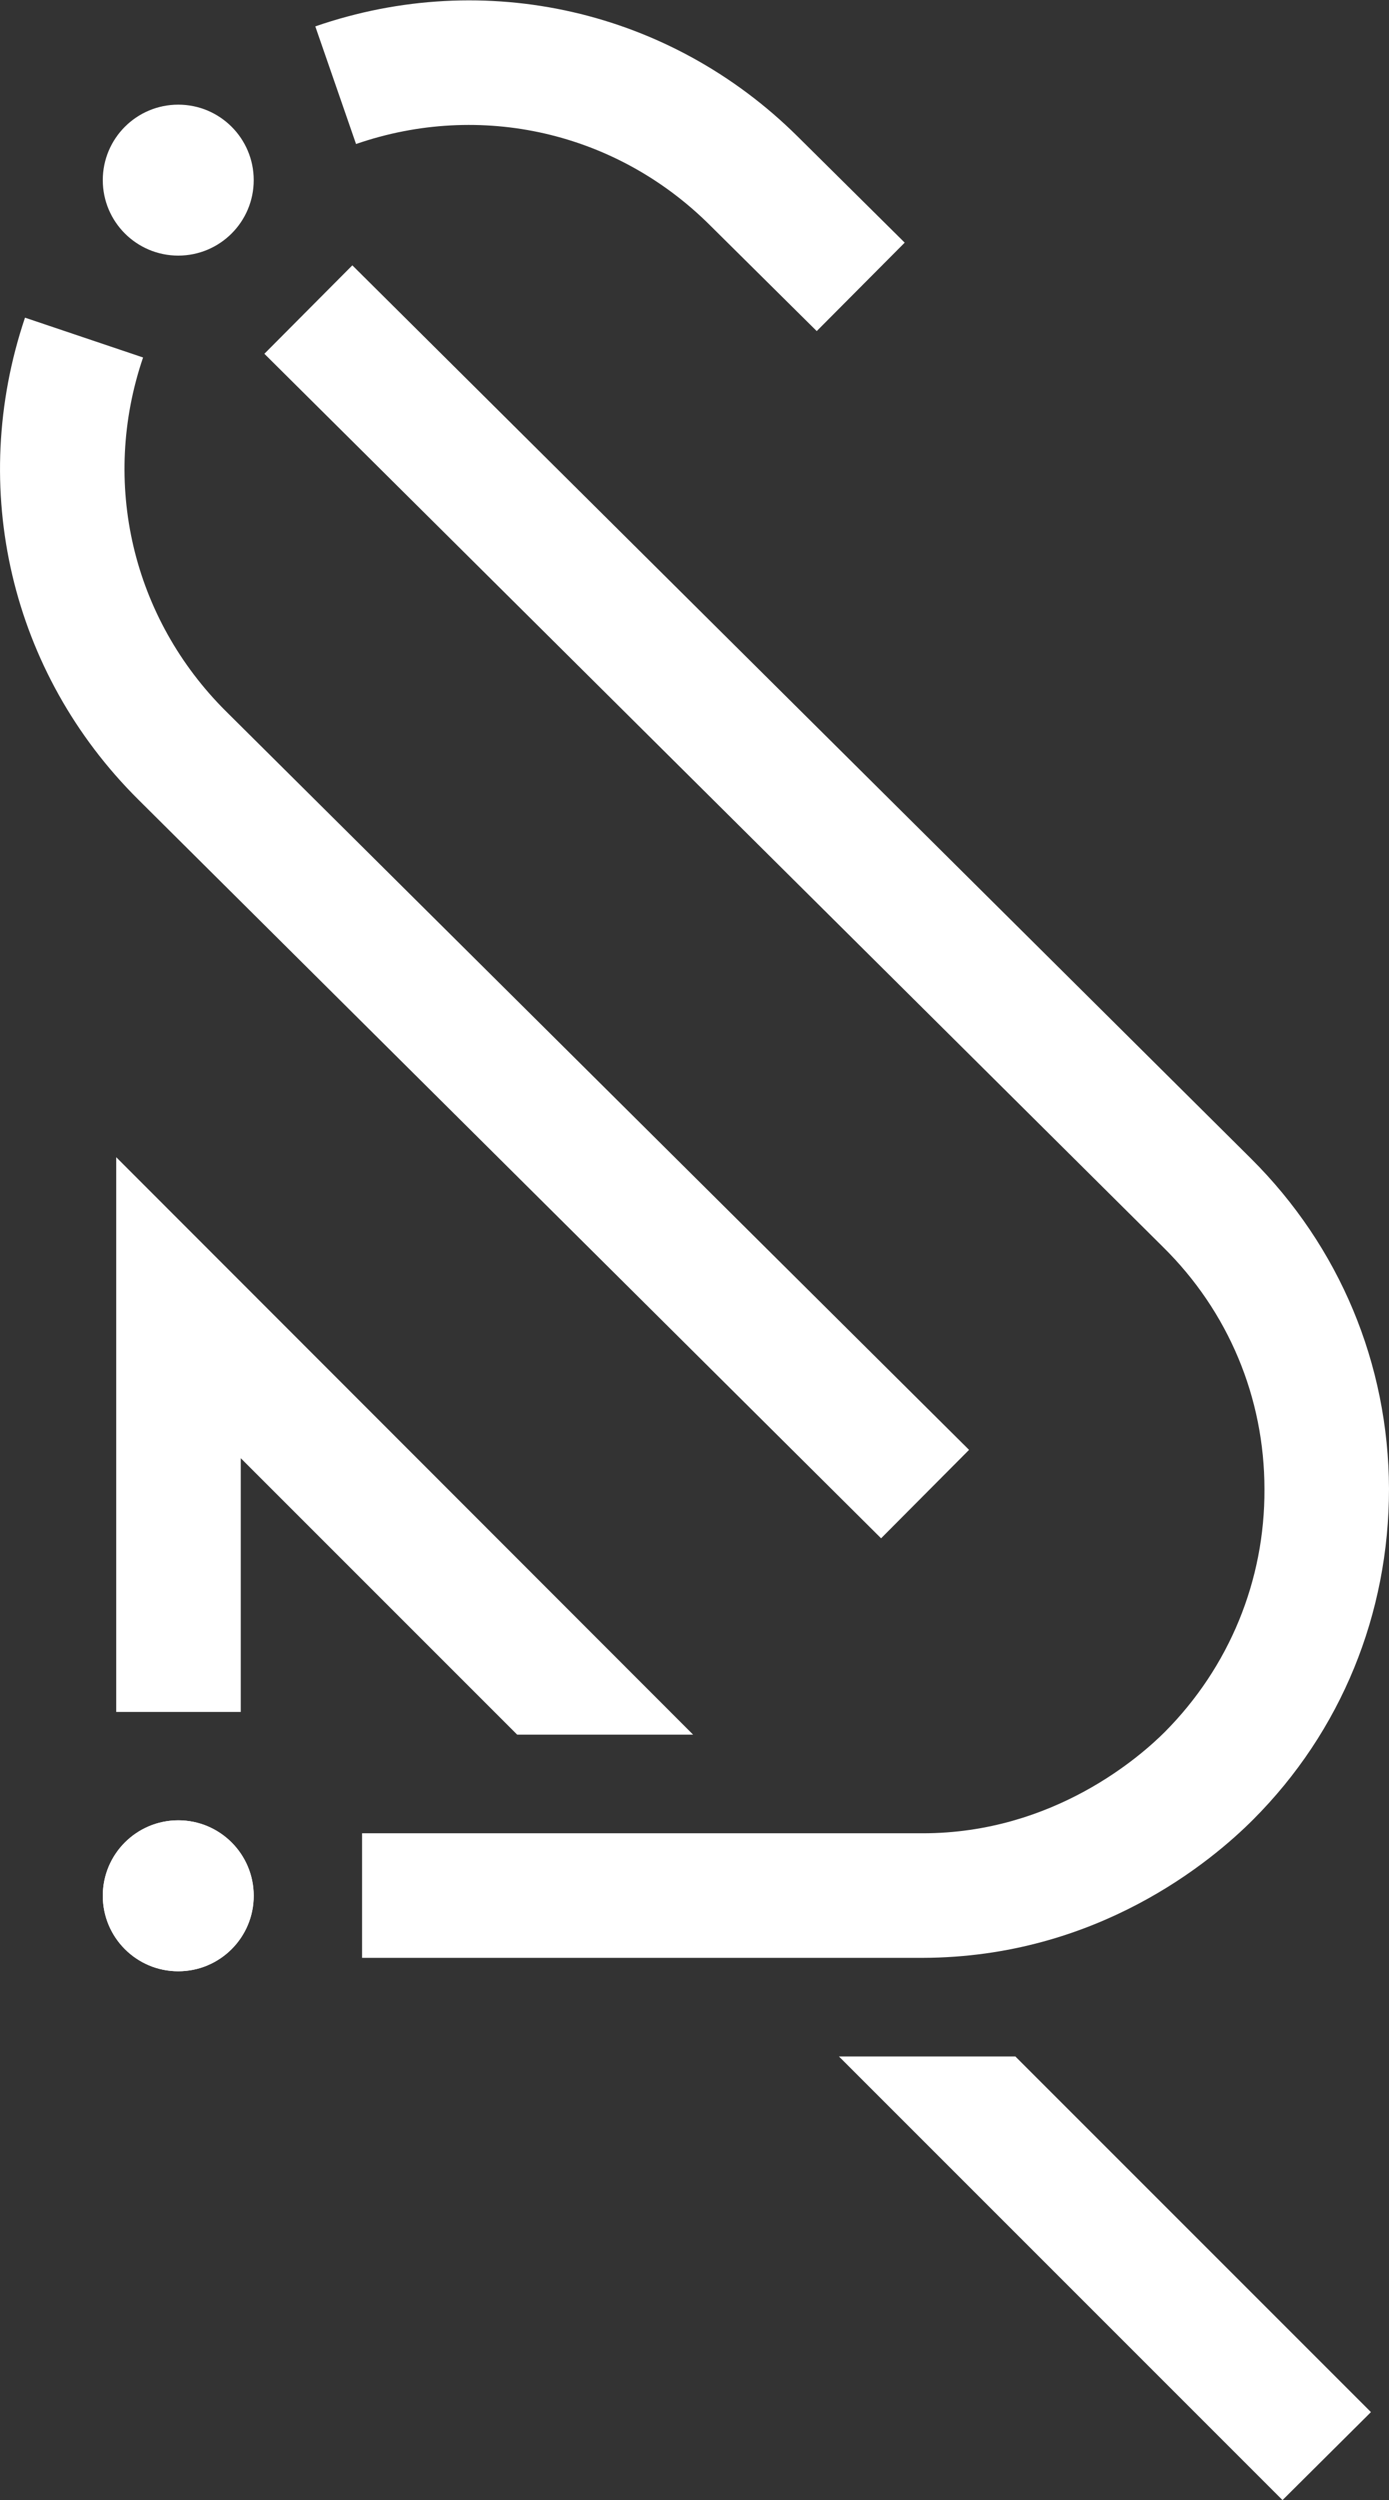 <?xml version="1.0" encoding="UTF-8"?><svg id="Capa_2" xmlns="http://www.w3.org/2000/svg" viewBox="0 0 30 53.99"><rect x="0" y="0" width="30" height="53.99" fill="#333333" stroke="none"/><defs><style>.cls-1{fill:#fff;}</style></defs><g id="Capa_1-2"><path class="cls-1" d="m7.82,42.28v-2.69s12.11,0,12.11,0c2.84,0,4.72-1.68,5.23-2.19,1.39-1.4,2.16-3.27,2.15-5.24,0-1.98-.78-3.84-2.19-5.23L5.71,7.64l1.9-1.91,19.41,19.29c1.91,1.9,2.97,4.43,2.98,7.13,0,2.7-1.03,5.24-2.94,7.15-.89.89-3.36,2.97-7.13,2.98H7.82Z"/><circle class="cls-1" cx="3.85" cy="3.89" r="1.63"/><path class="cls-1" d="m19.03,33.22L2.99,17.27C.23,14.53-.7,10.54.54,6.86l2.55.86c-.92,2.7-.23,5.63,1.79,7.64l16.05,15.95-1.9,1.91Z"/><path class="cls-1" d="m17.64,7.15l-2.31-2.29c-2.02-2.01-4.95-2.68-7.64-1.75l-.88-2.54c3.67-1.27,7.67-.35,10.42,2.38l2.31,2.29-1.9,1.91Z"/><circle class="cls-1" cx="3.85" cy="40.94" r="1.63"/><polygon class="cls-1" points="14.97 37.46 2.51 24.99 2.51 36.97 5.2 36.97 5.2 31.49 11.17 37.46 14.97 37.46"/><polygon class="cls-1" points="18.12 44.41 27.7 53.99 29.61 52.09 21.93 44.41 18.12 44.41"/><circle class="cls-1" cx="3.85" cy="40.94" r="1.63"/></g></svg>